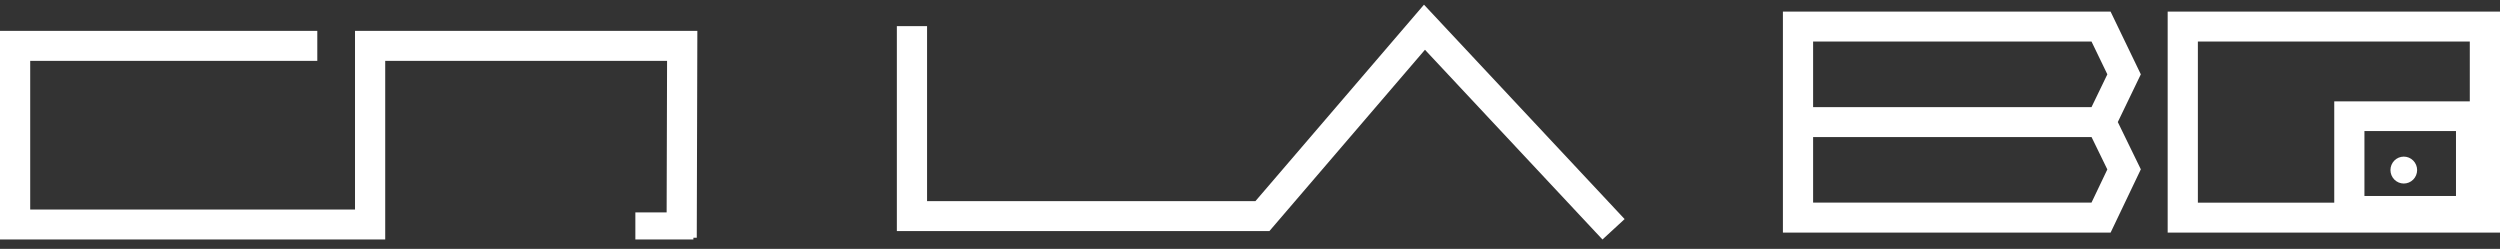 <svg width="221" height="22" viewBox="0 0 221 22" fill="none" xmlns="http://www.w3.org/2000/svg">
<rect x="0" y="0" width="221" height="22" fill="#333333" stroke="none"/>
<g clip-path="url(#clip0_103_316)">
<path d="M31.383 2.731V18.521H2.67V5.38H28.049V2.731H0V21.171H34.053V5.38H58.969L58.924 21.006L61.594 21.014L61.646 2.731H31.383ZM141.658 21.171L125.967 4.399L112.215 20.427H79.282V2.309H81.952V17.778H110.981L125.88 0.414L143.616 19.367L141.658 21.171ZM186.578 20.562H157.609V1.023H186.574L189.249 6.571L187.214 10.79L189.25 14.968L186.578 20.562ZM160.279 17.912H184.888L186.288 14.978L184.894 12.118H160.279V17.912ZM160.279 9.468H184.89L186.29 6.571L184.89 3.672H160.279V9.468ZM221 20.562H191.622V1.023H221V20.562ZM194.292 17.913H218.33V3.673H194.292V17.913Z" fill="white"/>
<path d="M219.779 19.95H206.348V8.961H219.779V19.95ZM209.016 17.325H217.109V11.585H209.016V17.325Z" fill="white"/>
<path d="M213.674 15.035C213.674 15.35 213.55 15.653 213.328 15.876C213.107 16.099 212.807 16.224 212.494 16.224C212.182 16.224 211.882 16.098 211.661 15.875C211.44 15.652 211.315 15.35 211.316 15.034C211.316 14.718 211.44 14.416 211.661 14.193C211.882 13.97 212.182 13.845 212.495 13.845C212.808 13.845 213.108 13.97 213.329 14.194C213.55 14.417 213.674 14.719 213.674 15.035ZM56.166 18.778H61.296V21.171H56.166V18.778Z" fill="white"/>
</g>
<defs>
<clipPath id="clip0_103_316">
<rect width="221" height="20.757" fill="white" transform="translate(0 0.414)"/>
</clipPath>
</defs>
</svg>

